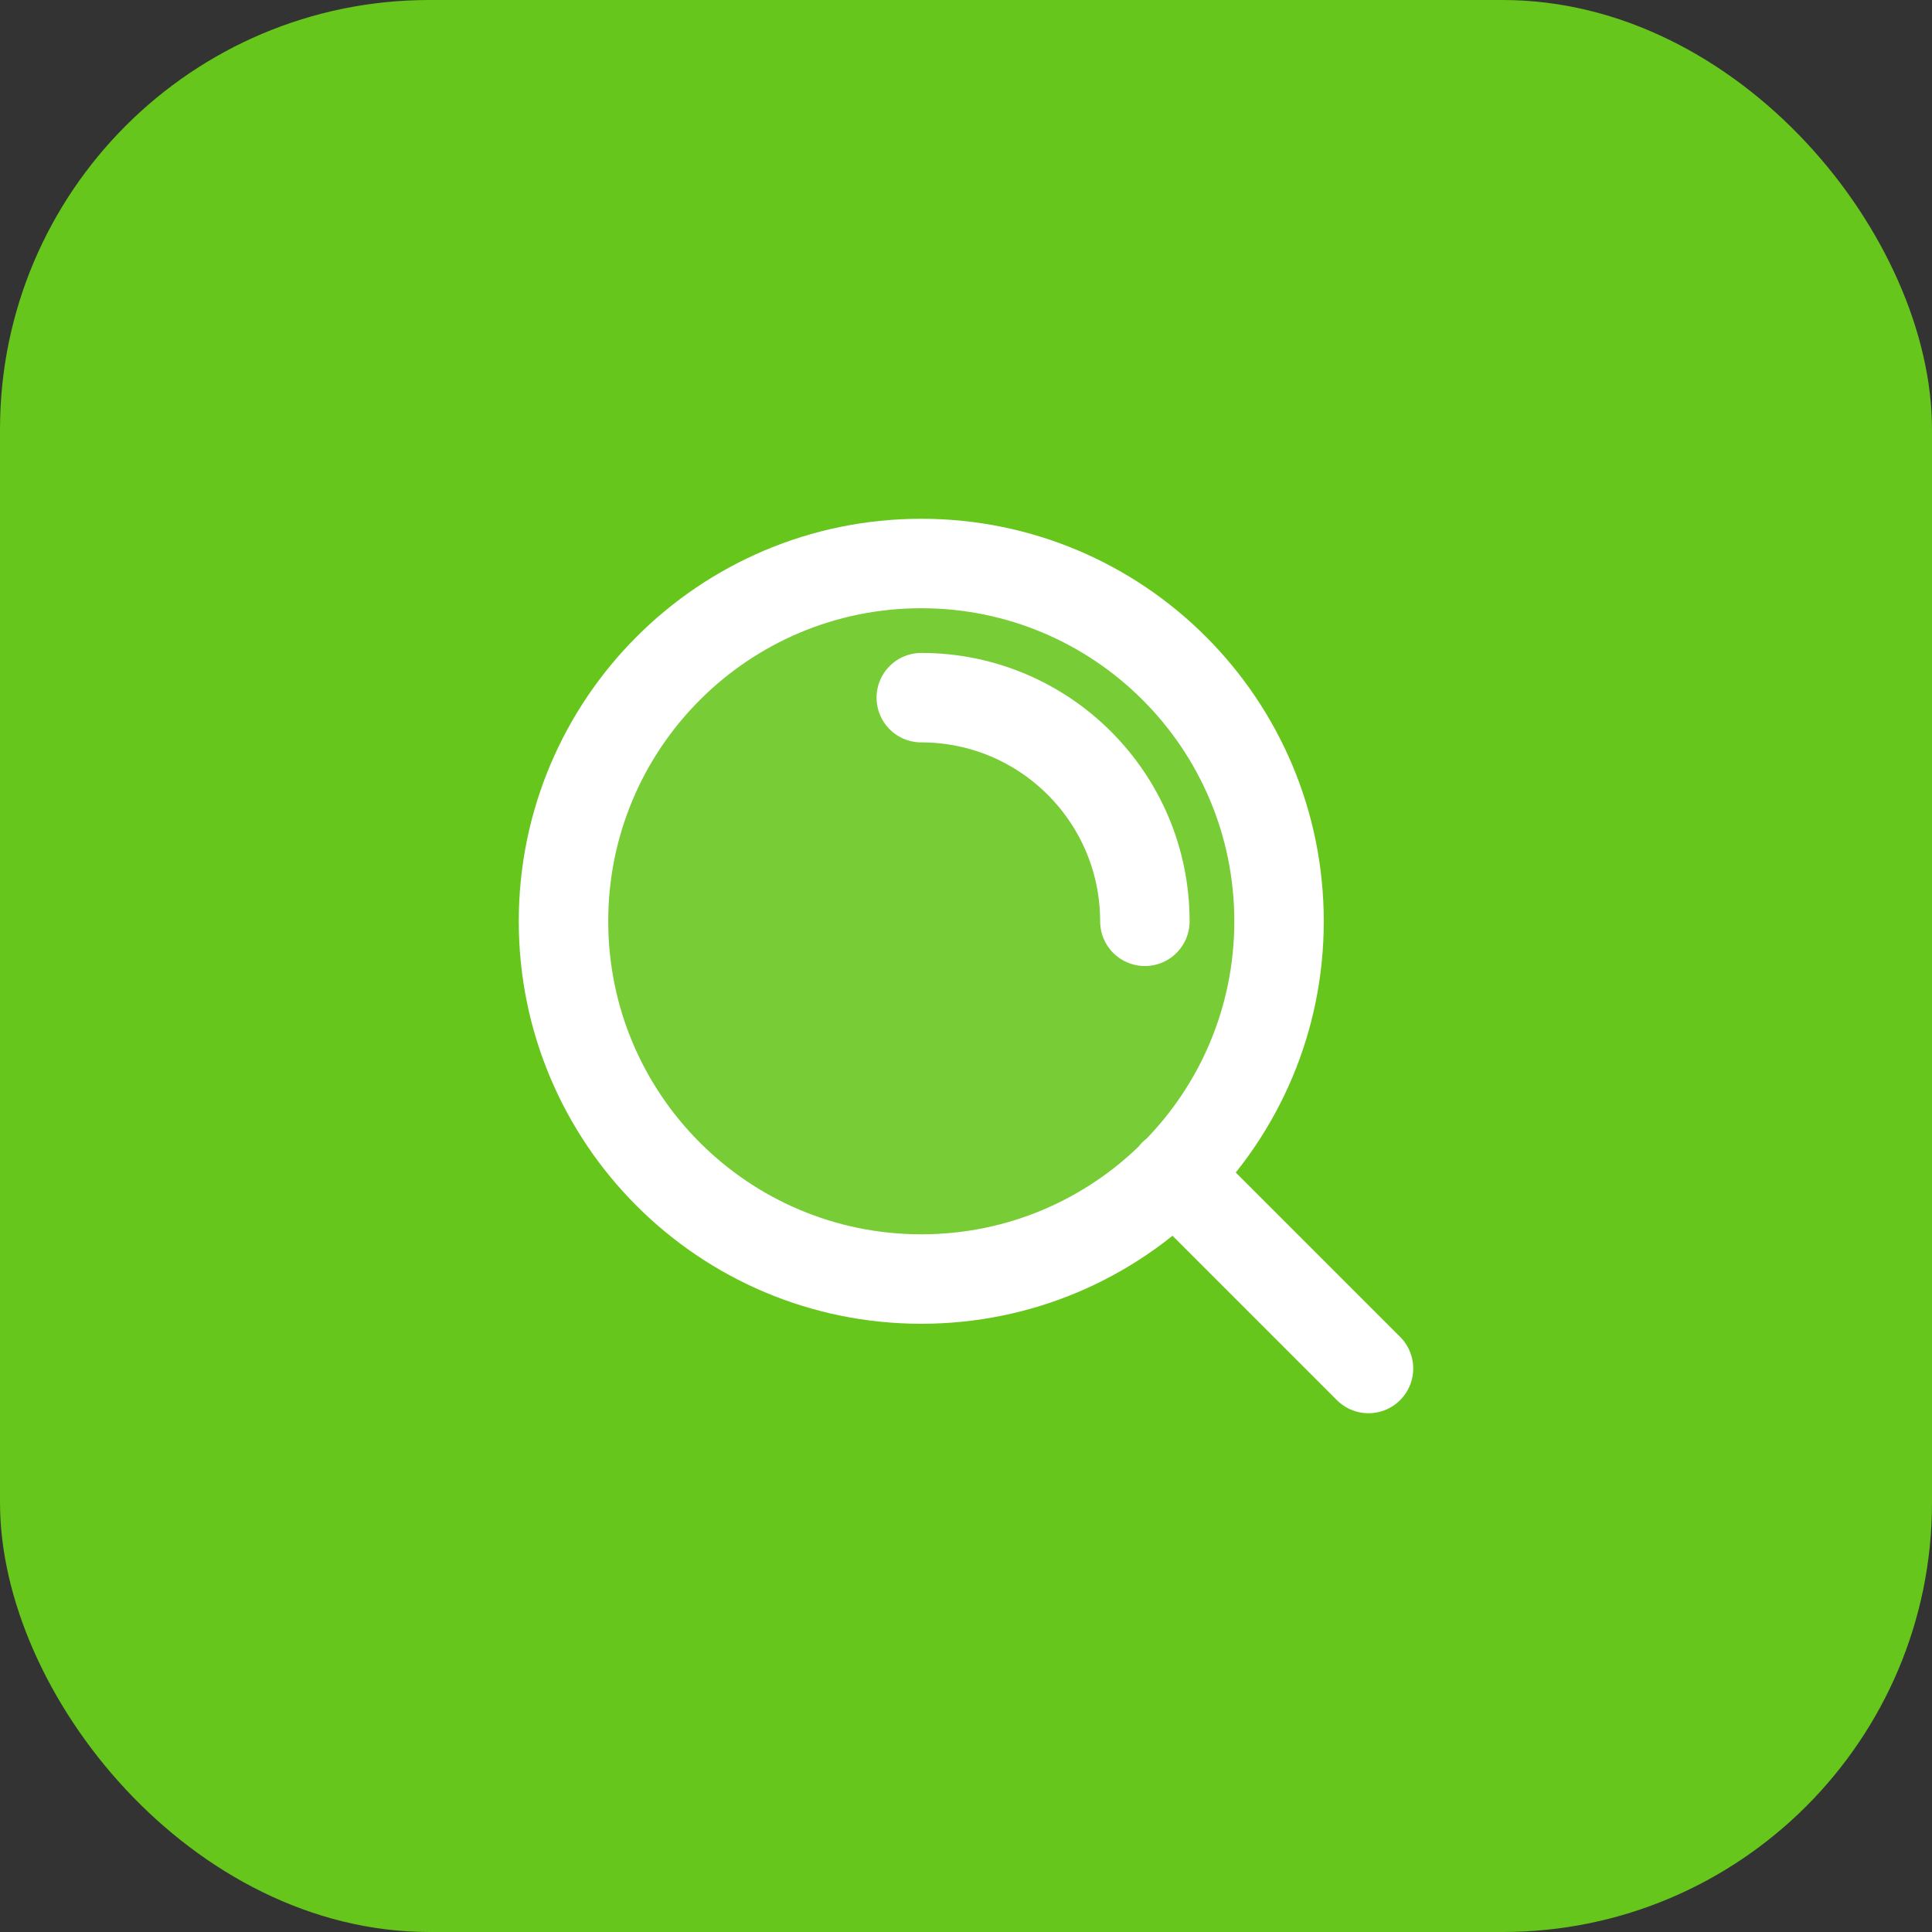 <?xml version="1.0" encoding="UTF-8"?> <svg xmlns="http://www.w3.org/2000/svg" width="36" height="36" viewBox="0 0 36 36" fill="none"><rect x="0" y="0" width="36" height="36" fill="#333333" stroke="none"/><rect width="36" height="36" rx="8" fill="#66C61C"></rect><path opacity="0.12" d="M17.167 23.833C20.849 23.833 23.833 20.849 23.833 17.167C23.833 13.485 20.849 10.5 17.167 10.5C13.485 10.5 10.5 13.485 10.5 17.167C10.5 20.849 13.485 23.833 17.167 23.833Z" fill="white"></path><path d="M25.5 25.5L21.875 21.875M17.167 13C19.468 13 21.333 14.866 21.333 17.167M23.833 17.167C23.833 20.849 20.849 23.833 17.167 23.833C13.485 23.833 10.5 20.849 10.5 17.167C10.5 13.485 13.485 10.5 17.167 10.5C20.849 10.5 23.833 13.485 23.833 17.167Z" stroke="white" stroke-width="1.667" stroke-linecap="round" stroke-linejoin="round"></path></svg> 